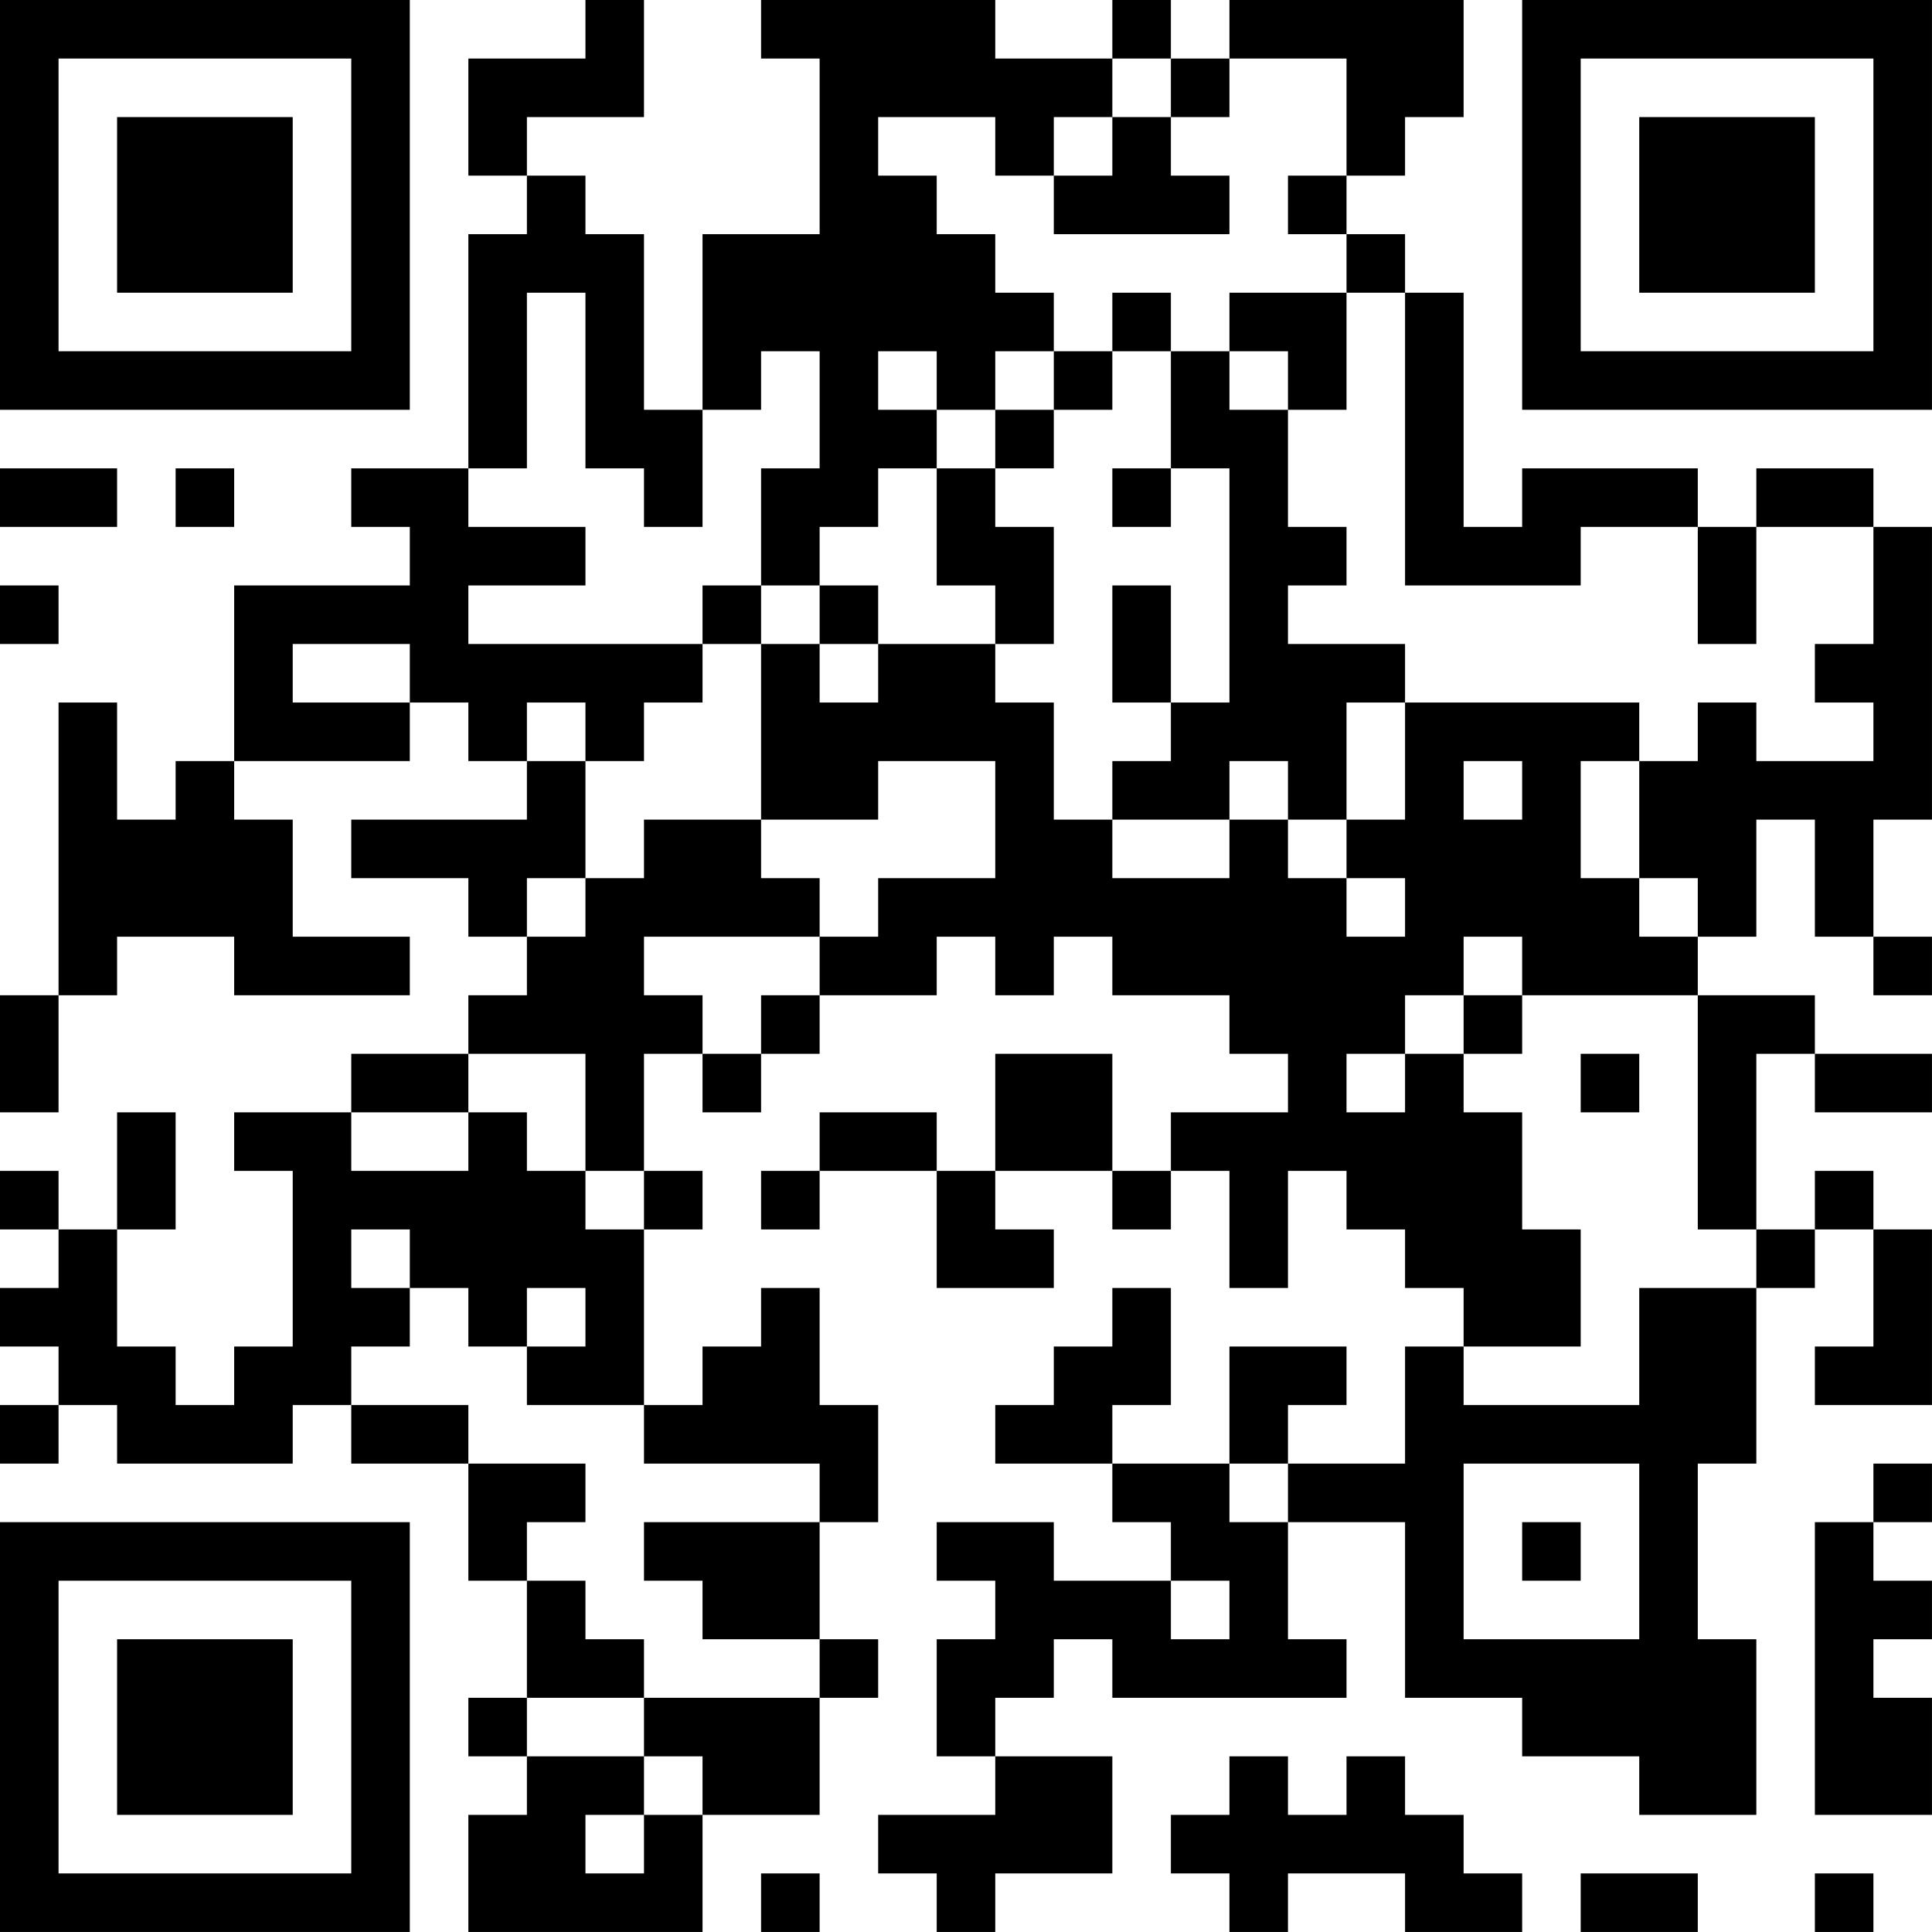 <?xml version="1.0" encoding="UTF-8"?>
<svg xmlns="http://www.w3.org/2000/svg" version="1.1" width="400" height="400" viewBox="0 0 400 400"><rect x="0" y="0" width="400" height="400" fill="#ffffff"/><g transform="scale(12.121)"><g transform="translate(0,0)"><path fill-rule="evenodd" d="M10 0L10 1L8 1L8 3L9 3L9 4L8 4L8 8L6 8L6 9L7 9L7 10L4 10L4 13L3 13L3 14L2 14L2 12L1 12L1 17L0 17L0 19L1 19L1 17L2 17L2 16L4 16L4 17L7 17L7 16L5 16L5 14L4 14L4 13L7 13L7 12L8 12L8 13L9 13L9 14L6 14L6 15L8 15L8 16L9 16L9 17L8 17L8 18L6 18L6 19L4 19L4 20L5 20L5 23L4 23L4 24L3 24L3 23L2 23L2 21L3 21L3 19L2 19L2 21L1 21L1 20L0 20L0 21L1 21L1 22L0 22L0 23L1 23L1 24L0 24L0 25L1 25L1 24L2 24L2 25L5 25L5 24L6 24L6 25L8 25L8 27L9 27L9 29L8 29L8 30L9 30L9 31L8 31L8 33L12 33L12 31L14 31L14 29L15 29L15 28L14 28L14 26L15 26L15 24L14 24L14 22L13 22L13 23L12 23L12 24L11 24L11 21L12 21L12 20L11 20L11 18L12 18L12 19L13 19L13 18L14 18L14 17L16 17L16 16L17 16L17 17L18 17L18 16L19 16L19 17L21 17L21 18L22 18L22 19L20 19L20 20L19 20L19 18L17 18L17 20L16 20L16 19L14 19L14 20L13 20L13 21L14 21L14 20L16 20L16 22L18 22L18 21L17 21L17 20L19 20L19 21L20 21L20 20L21 20L21 22L22 22L22 20L23 20L23 21L24 21L24 22L25 22L25 23L24 23L24 25L22 25L22 24L23 24L23 23L21 23L21 25L19 25L19 24L20 24L20 22L19 22L19 23L18 23L18 24L17 24L17 25L19 25L19 26L20 26L20 27L18 27L18 26L16 26L16 27L17 27L17 28L16 28L16 30L17 30L17 31L15 31L15 32L16 32L16 33L17 33L17 32L19 32L19 30L17 30L17 29L18 29L18 28L19 28L19 29L23 29L23 28L22 28L22 26L24 26L24 29L26 29L26 30L28 30L28 31L30 31L30 28L29 28L29 25L30 25L30 22L31 22L31 21L32 21L32 23L31 23L31 24L33 24L33 21L32 21L32 20L31 20L31 21L30 21L30 18L31 18L31 19L33 19L33 18L31 18L31 17L29 17L29 16L30 16L30 14L31 14L31 16L32 16L32 17L33 17L33 16L32 16L32 14L33 14L33 9L32 9L32 8L30 8L30 9L29 9L29 8L26 8L26 9L25 9L25 5L24 5L24 4L23 4L23 3L24 3L24 2L25 2L25 0L21 0L21 1L20 1L20 0L19 0L19 1L17 1L17 0L13 0L13 1L14 1L14 4L12 4L12 7L11 7L11 4L10 4L10 3L9 3L9 2L11 2L11 0ZM19 1L19 2L18 2L18 3L17 3L17 2L15 2L15 3L16 3L16 4L17 4L17 5L18 5L18 6L17 6L17 7L16 7L16 6L15 6L15 7L16 7L16 8L15 8L15 9L14 9L14 10L13 10L13 8L14 8L14 6L13 6L13 7L12 7L12 9L11 9L11 8L10 8L10 5L9 5L9 8L8 8L8 9L10 9L10 10L8 10L8 11L12 11L12 12L11 12L11 13L10 13L10 12L9 12L9 13L10 13L10 15L9 15L9 16L10 16L10 15L11 15L11 14L13 14L13 15L14 15L14 16L11 16L11 17L12 17L12 18L13 18L13 17L14 17L14 16L15 16L15 15L17 15L17 13L15 13L15 14L13 14L13 11L14 11L14 12L15 12L15 11L17 11L17 12L18 12L18 14L19 14L19 15L21 15L21 14L22 14L22 15L23 15L23 16L24 16L24 15L23 15L23 14L24 14L24 12L28 12L28 13L27 13L27 15L28 15L28 16L29 16L29 15L28 15L28 13L29 13L29 12L30 12L30 13L32 13L32 12L31 12L31 11L32 11L32 9L30 9L30 11L29 11L29 9L27 9L27 10L24 10L24 5L23 5L23 4L22 4L22 3L23 3L23 1L21 1L21 2L20 2L20 1ZM19 2L19 3L18 3L18 4L21 4L21 3L20 3L20 2ZM19 5L19 6L18 6L18 7L17 7L17 8L16 8L16 10L17 10L17 11L18 11L18 9L17 9L17 8L18 8L18 7L19 7L19 6L20 6L20 8L19 8L19 9L20 9L20 8L21 8L21 12L20 12L20 10L19 10L19 12L20 12L20 13L19 13L19 14L21 14L21 13L22 13L22 14L23 14L23 12L24 12L24 11L22 11L22 10L23 10L23 9L22 9L22 7L23 7L23 5L21 5L21 6L20 6L20 5ZM21 6L21 7L22 7L22 6ZM0 8L0 9L2 9L2 8ZM3 8L3 9L4 9L4 8ZM0 10L0 11L1 11L1 10ZM12 10L12 11L13 11L13 10ZM14 10L14 11L15 11L15 10ZM5 11L5 12L7 12L7 11ZM25 13L25 14L26 14L26 13ZM25 16L25 17L24 17L24 18L23 18L23 19L24 19L24 18L25 18L25 19L26 19L26 21L27 21L27 23L25 23L25 24L28 24L28 22L30 22L30 21L29 21L29 17L26 17L26 16ZM25 17L25 18L26 18L26 17ZM8 18L8 19L6 19L6 20L8 20L8 19L9 19L9 20L10 20L10 21L11 21L11 20L10 20L10 18ZM27 18L27 19L28 19L28 18ZM6 21L6 22L7 22L7 23L6 23L6 24L8 24L8 25L10 25L10 26L9 26L9 27L10 27L10 28L11 28L11 29L9 29L9 30L11 30L11 31L10 31L10 32L11 32L11 31L12 31L12 30L11 30L11 29L14 29L14 28L12 28L12 27L11 27L11 26L14 26L14 25L11 25L11 24L9 24L9 23L10 23L10 22L9 22L9 23L8 23L8 22L7 22L7 21ZM21 25L21 26L22 26L22 25ZM25 25L25 28L28 28L28 25ZM32 25L32 26L31 26L31 31L33 31L33 29L32 29L32 28L33 28L33 27L32 27L32 26L33 26L33 25ZM26 26L26 27L27 27L27 26ZM20 27L20 28L21 28L21 27ZM21 30L21 31L20 31L20 32L21 32L21 33L22 33L22 32L24 32L24 33L26 33L26 32L25 32L25 31L24 31L24 30L23 30L23 31L22 31L22 30ZM13 32L13 33L14 33L14 32ZM27 32L27 33L29 33L29 32ZM31 32L31 33L32 33L32 32ZM0 0L0 7L7 7L7 0ZM1 1L1 6L6 6L6 1ZM2 2L2 5L5 5L5 2ZM26 0L26 7L33 7L33 0ZM27 1L27 6L32 6L32 1ZM28 2L28 5L31 5L31 2ZM0 26L0 33L7 33L7 26ZM1 27L1 32L6 32L6 27ZM2 28L2 31L5 31L5 28Z" fill="#000000"/></g></g></svg>
